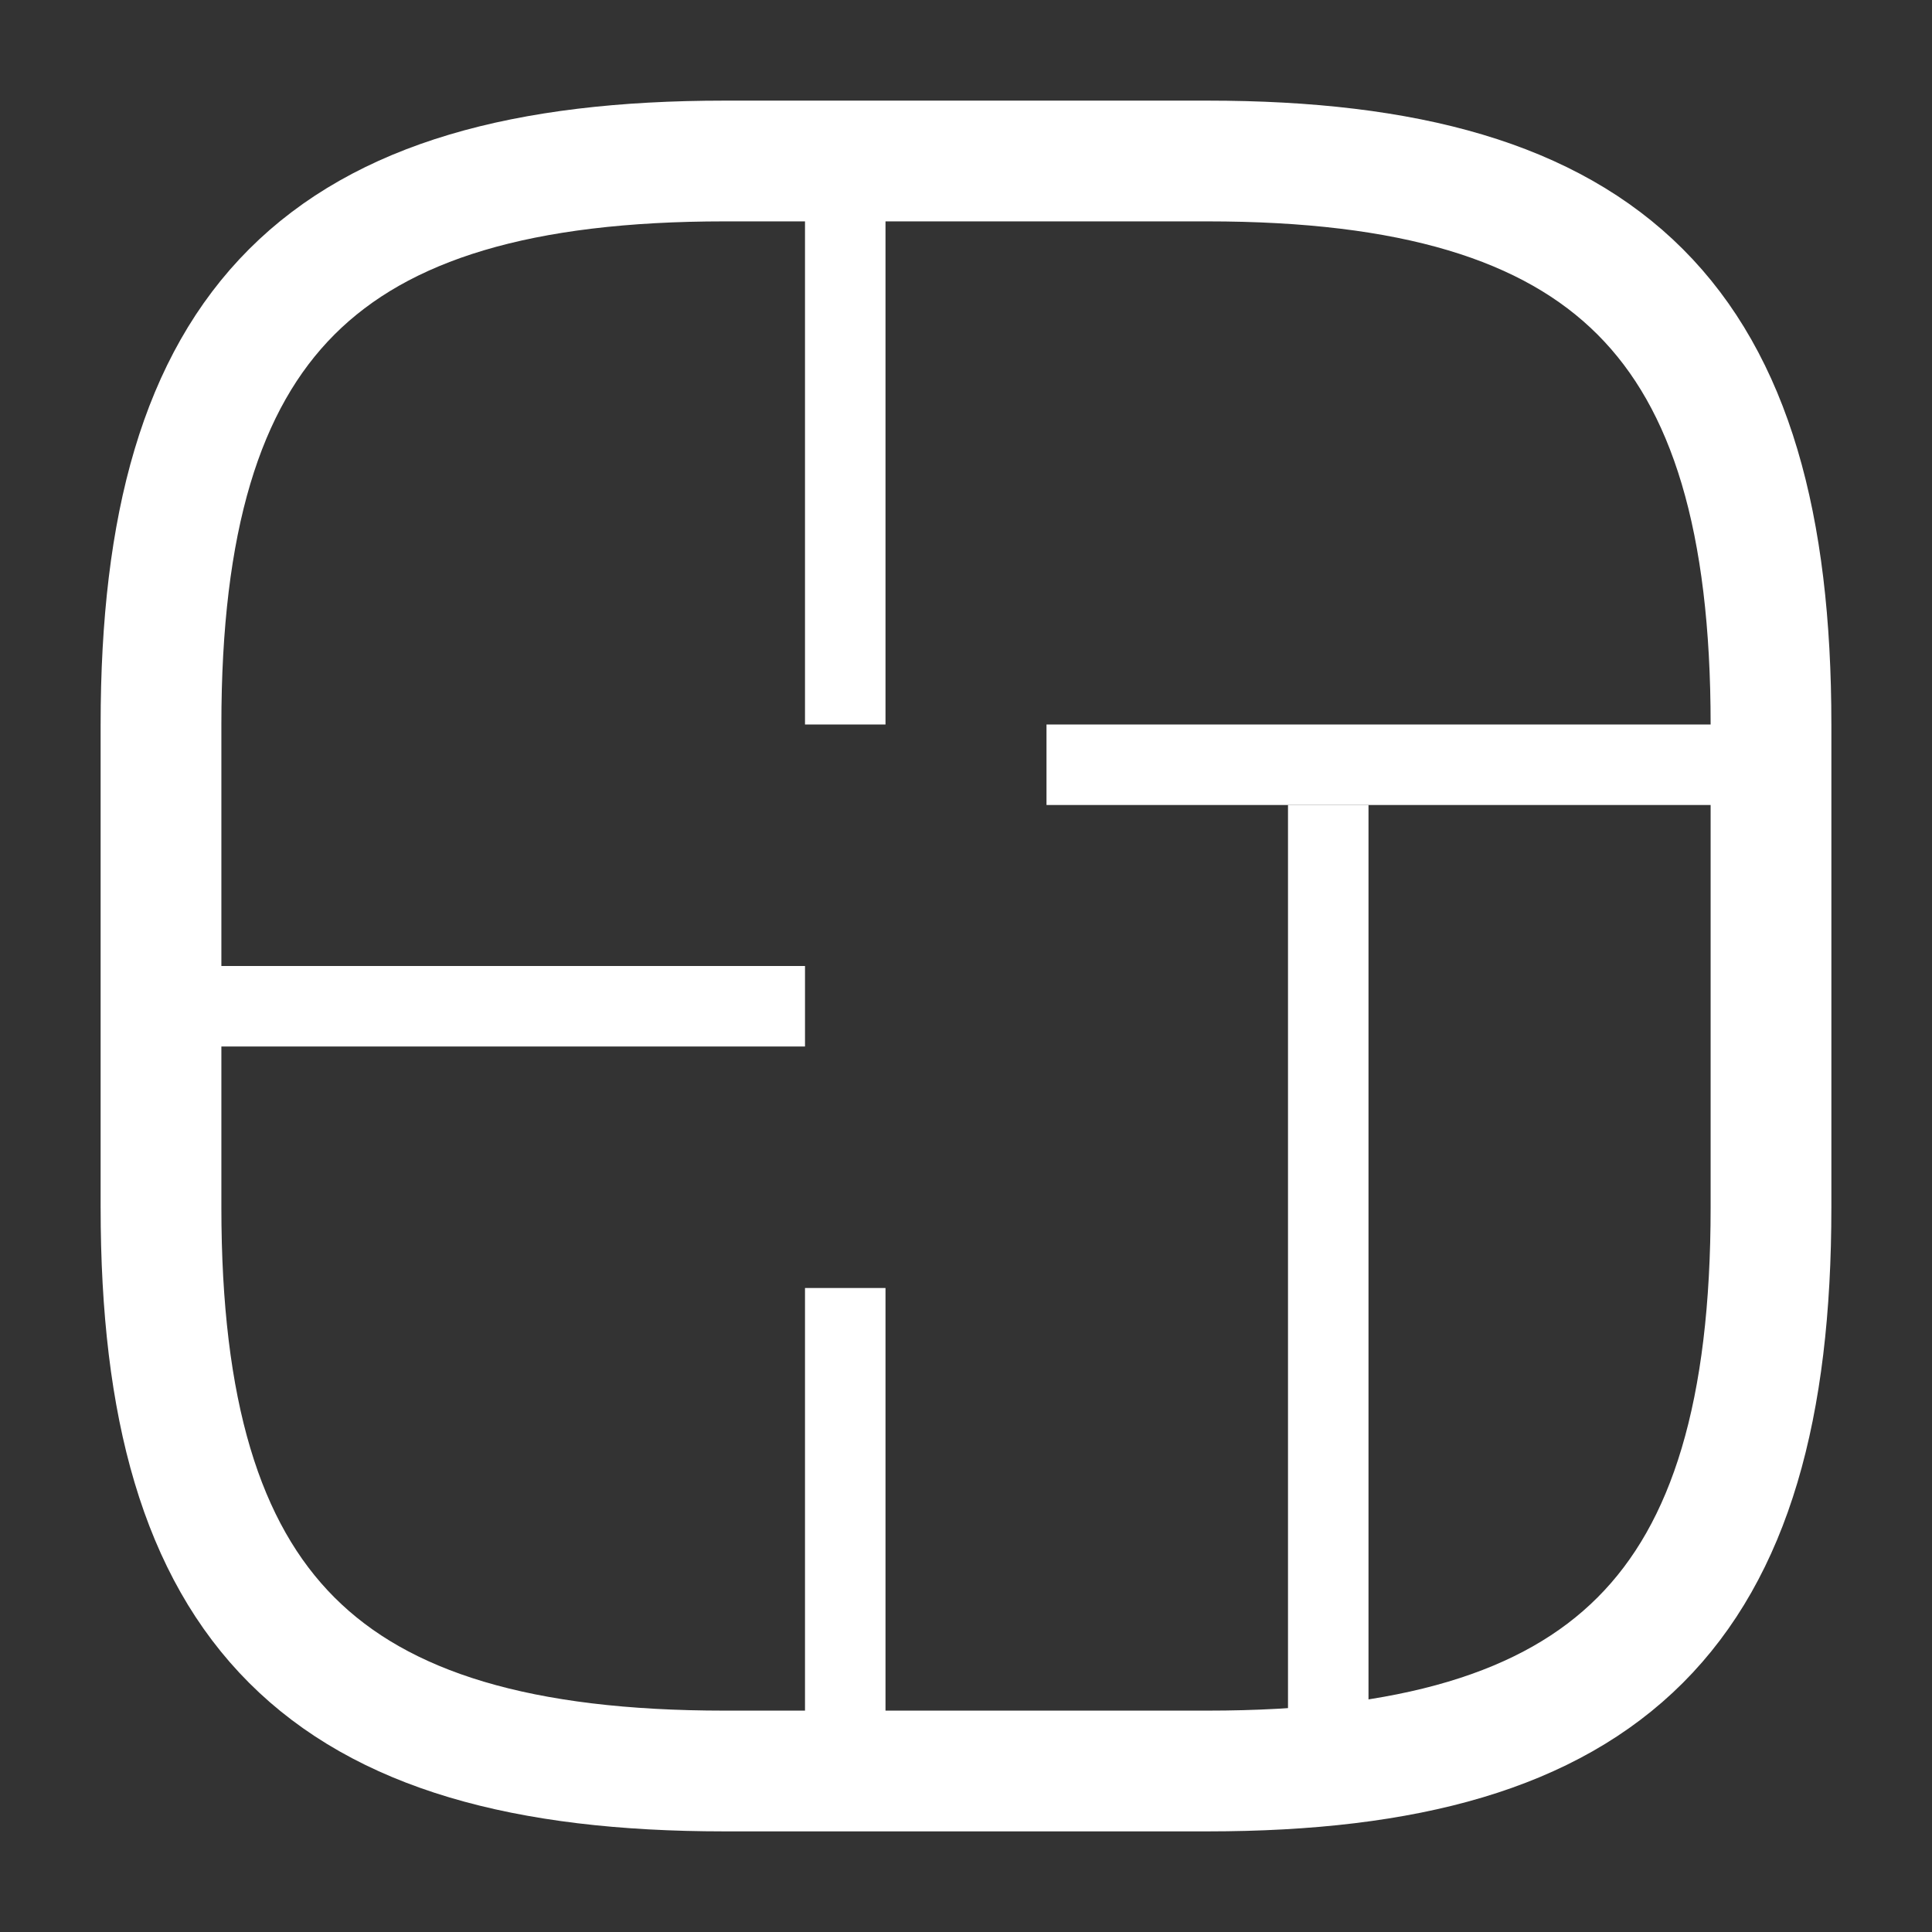 <svg width="24" height="24" viewBox="0 0 24 24" fill="none" xmlns="http://www.w3.org/2000/svg">
<rect x="0" y="0" width="24" height="24" fill="#333333" stroke="none"/>
<path d="M9 22H15C20 22 22 20 22 15V9C22 4 20 2 15 2H9C4 2 2 4 2 9V15C2 20 4 22 9 22Z" stroke="white" stroke-width="1.5" stroke-linecap="round" stroke-linejoin="round"/>
<line x1="10.5" y1="2" x2="10.5" y2="9" stroke="white"/>
<line x1="10.5" y1="16" x2="10.5" y2="22" stroke="white"/>
<line x1="16.5" y1="10" x2="16.5" y2="22" stroke="white"/>
<line x1="10" y1="12.5" x2="2" y2="12.5" stroke="white"/>
<line x1="22" y1="9.5" x2="13" y2="9.5" stroke="white"/>
</svg>
